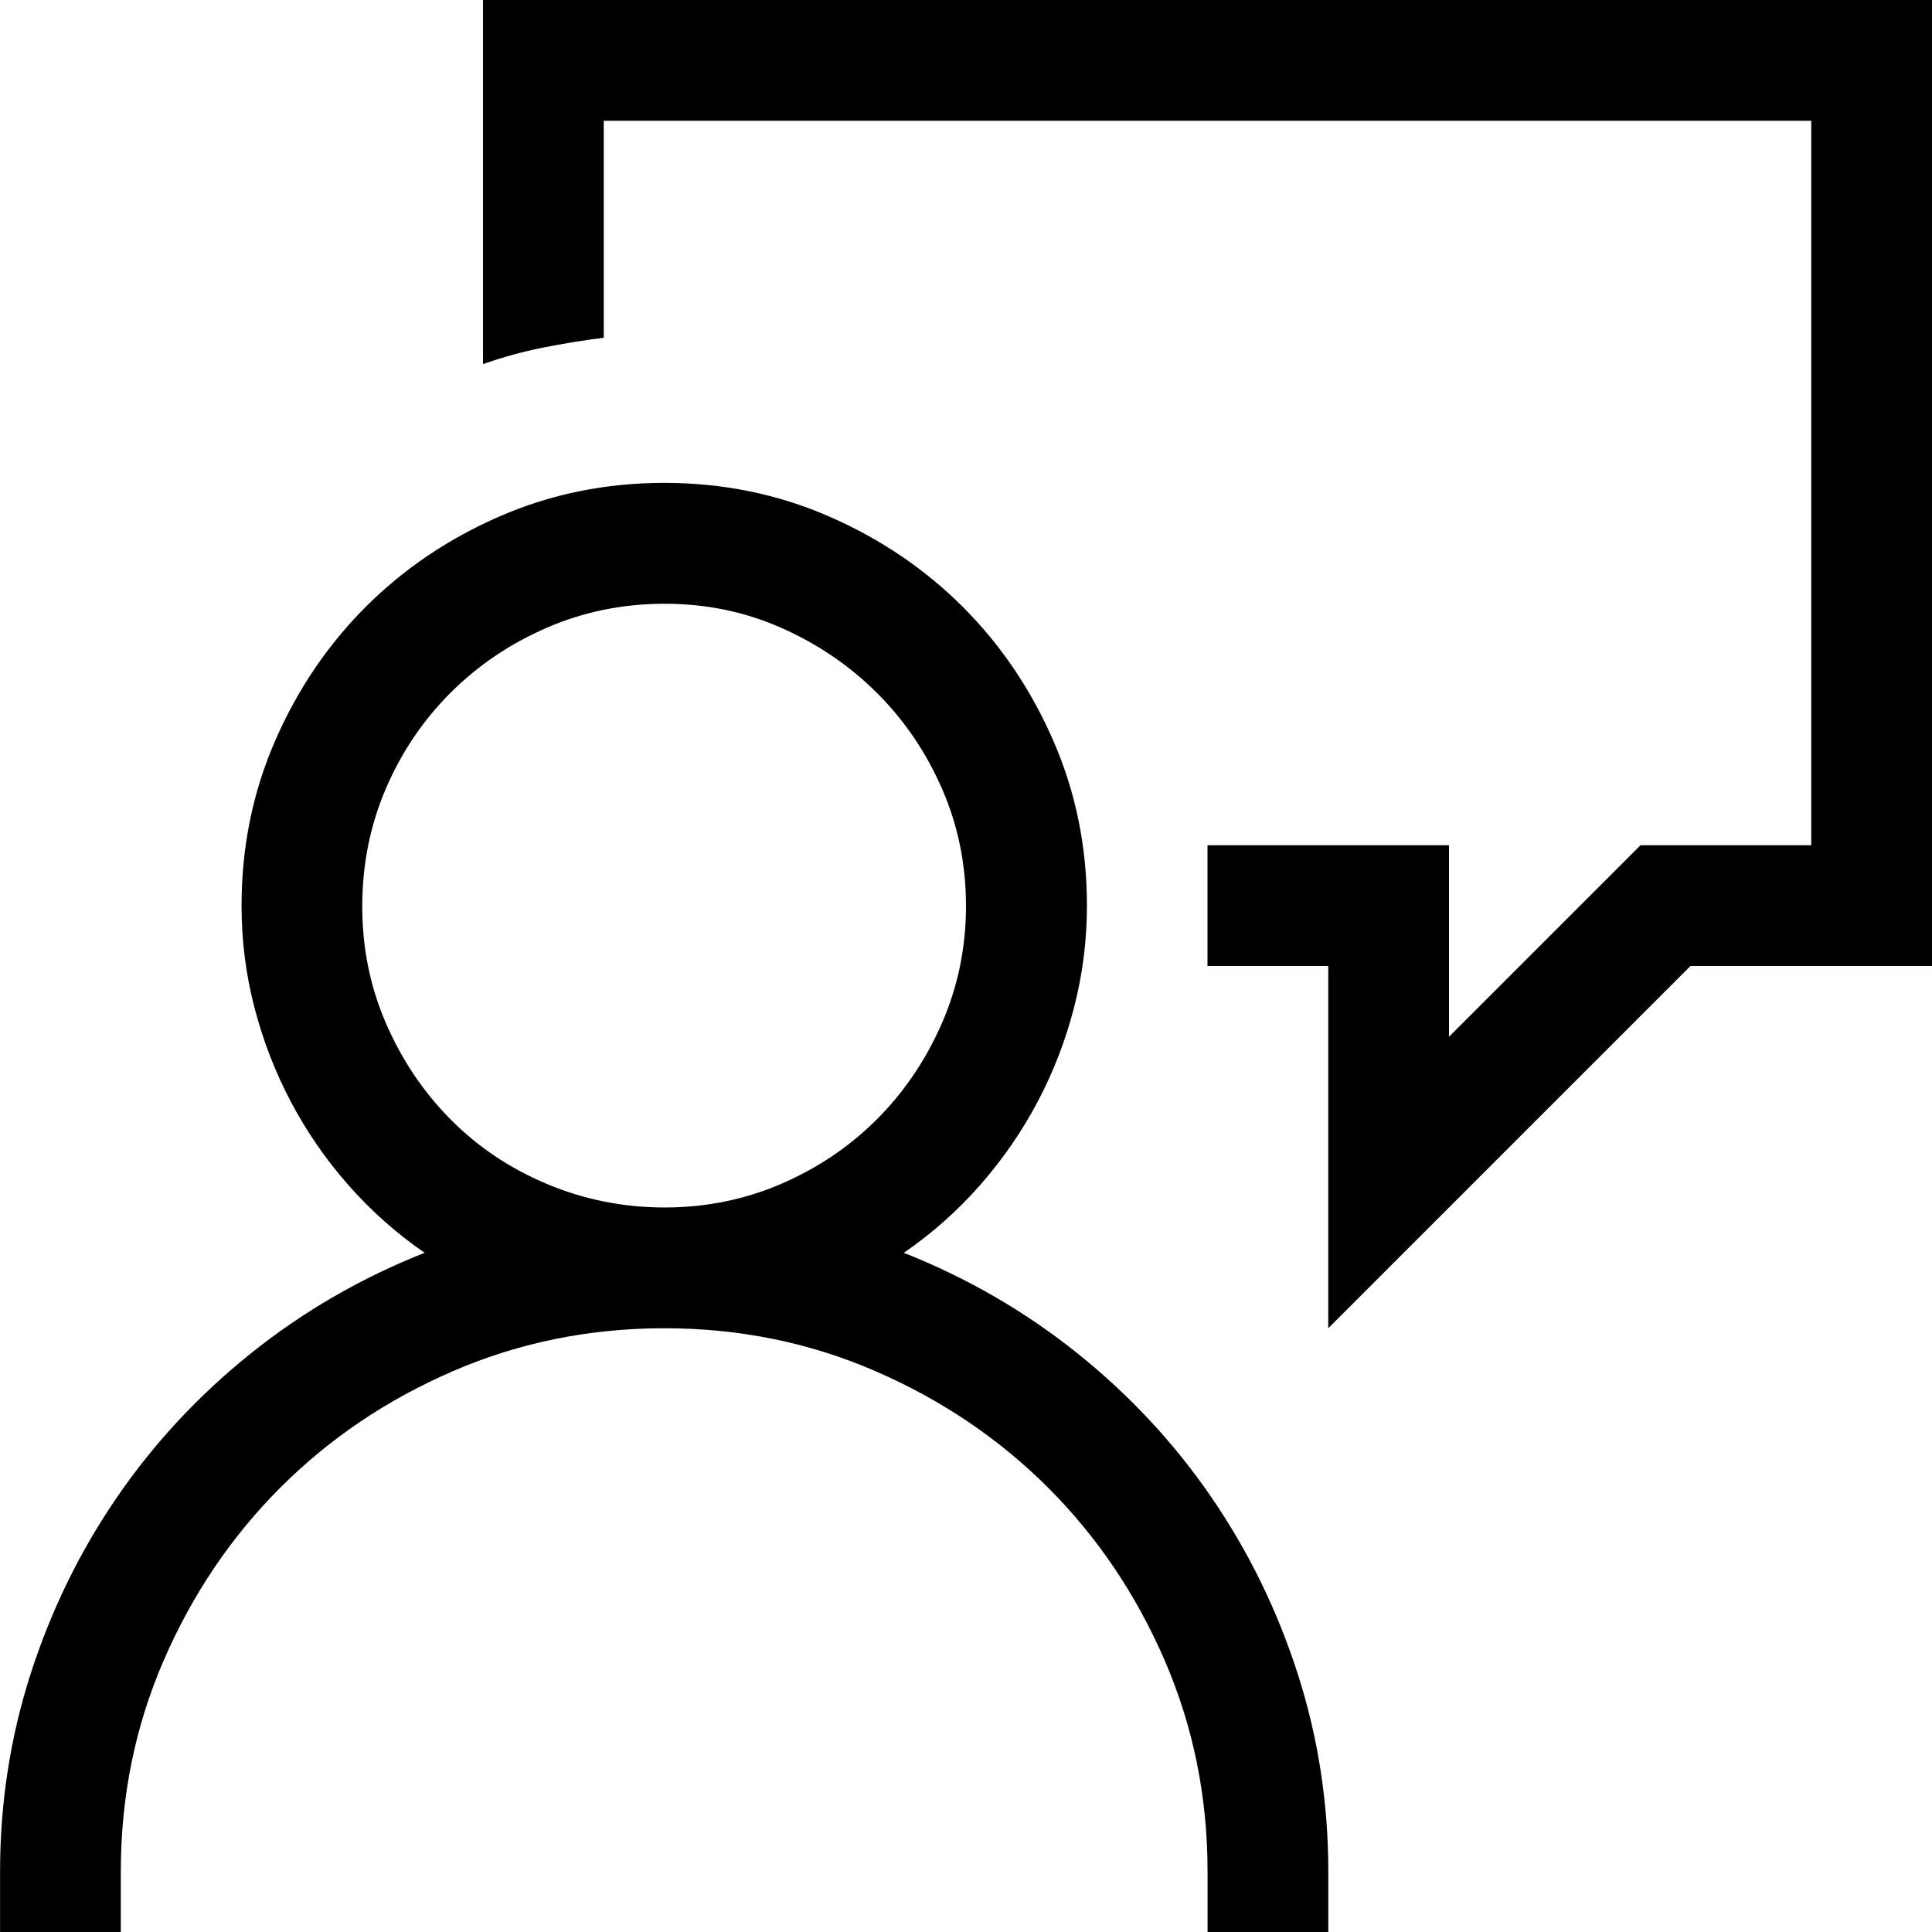 <!-- Generated by IcoMoon.io -->
<svg version="1.1" xmlns="http://www.w3.org/2000/svg" width="32" height="32" viewBox="0 0 32 32">
<title>feedback</title>
<path d="M14.969 20.75q1.578 0.625 2.875 1.664t2.219 2.383 1.43 2.922 0.508 3.281v1h-2v-1q0-1.859-0.711-3.5t-1.93-2.859-2.859-1.93-3.5-0.711-3.5 0.711-2.859 1.93-1.93 2.859-0.711 3.5v1h-2v-1q0-1.703 0.508-3.281t1.43-2.922 2.219-2.383 2.875-1.664q-0.703-0.484-1.266-1.125t-0.953-1.383-0.602-1.563-0.211-1.68q0-1.453 0.555-2.727t1.5-2.219 2.219-1.5 2.727-0.555 2.727 0.555 2.219 1.5 1.5 2.219 0.555 2.727q0 0.859-0.211 1.68t-0.602 1.563-0.953 1.383-1.266 1.125zM11 20q1.031 0 1.938-0.391t1.586-1.070 1.078-1.594 0.398-1.945-0.398-1.938-1.078-1.586-1.586-1.078-1.938-0.398-1.945 0.398-1.594 1.078-1.070 1.586-0.391 1.938 0.391 1.945 1.070 1.594 1.594 1.070 1.945 0.391zM32 0v16h-4l-6 6v-6h-2v-2h4v3.172l3.172-3.172h2.828v-12h-20v3.594q-0.5 0.063-1.008 0.164t-0.992 0.273v-6.031h24z"></path>
</svg>
